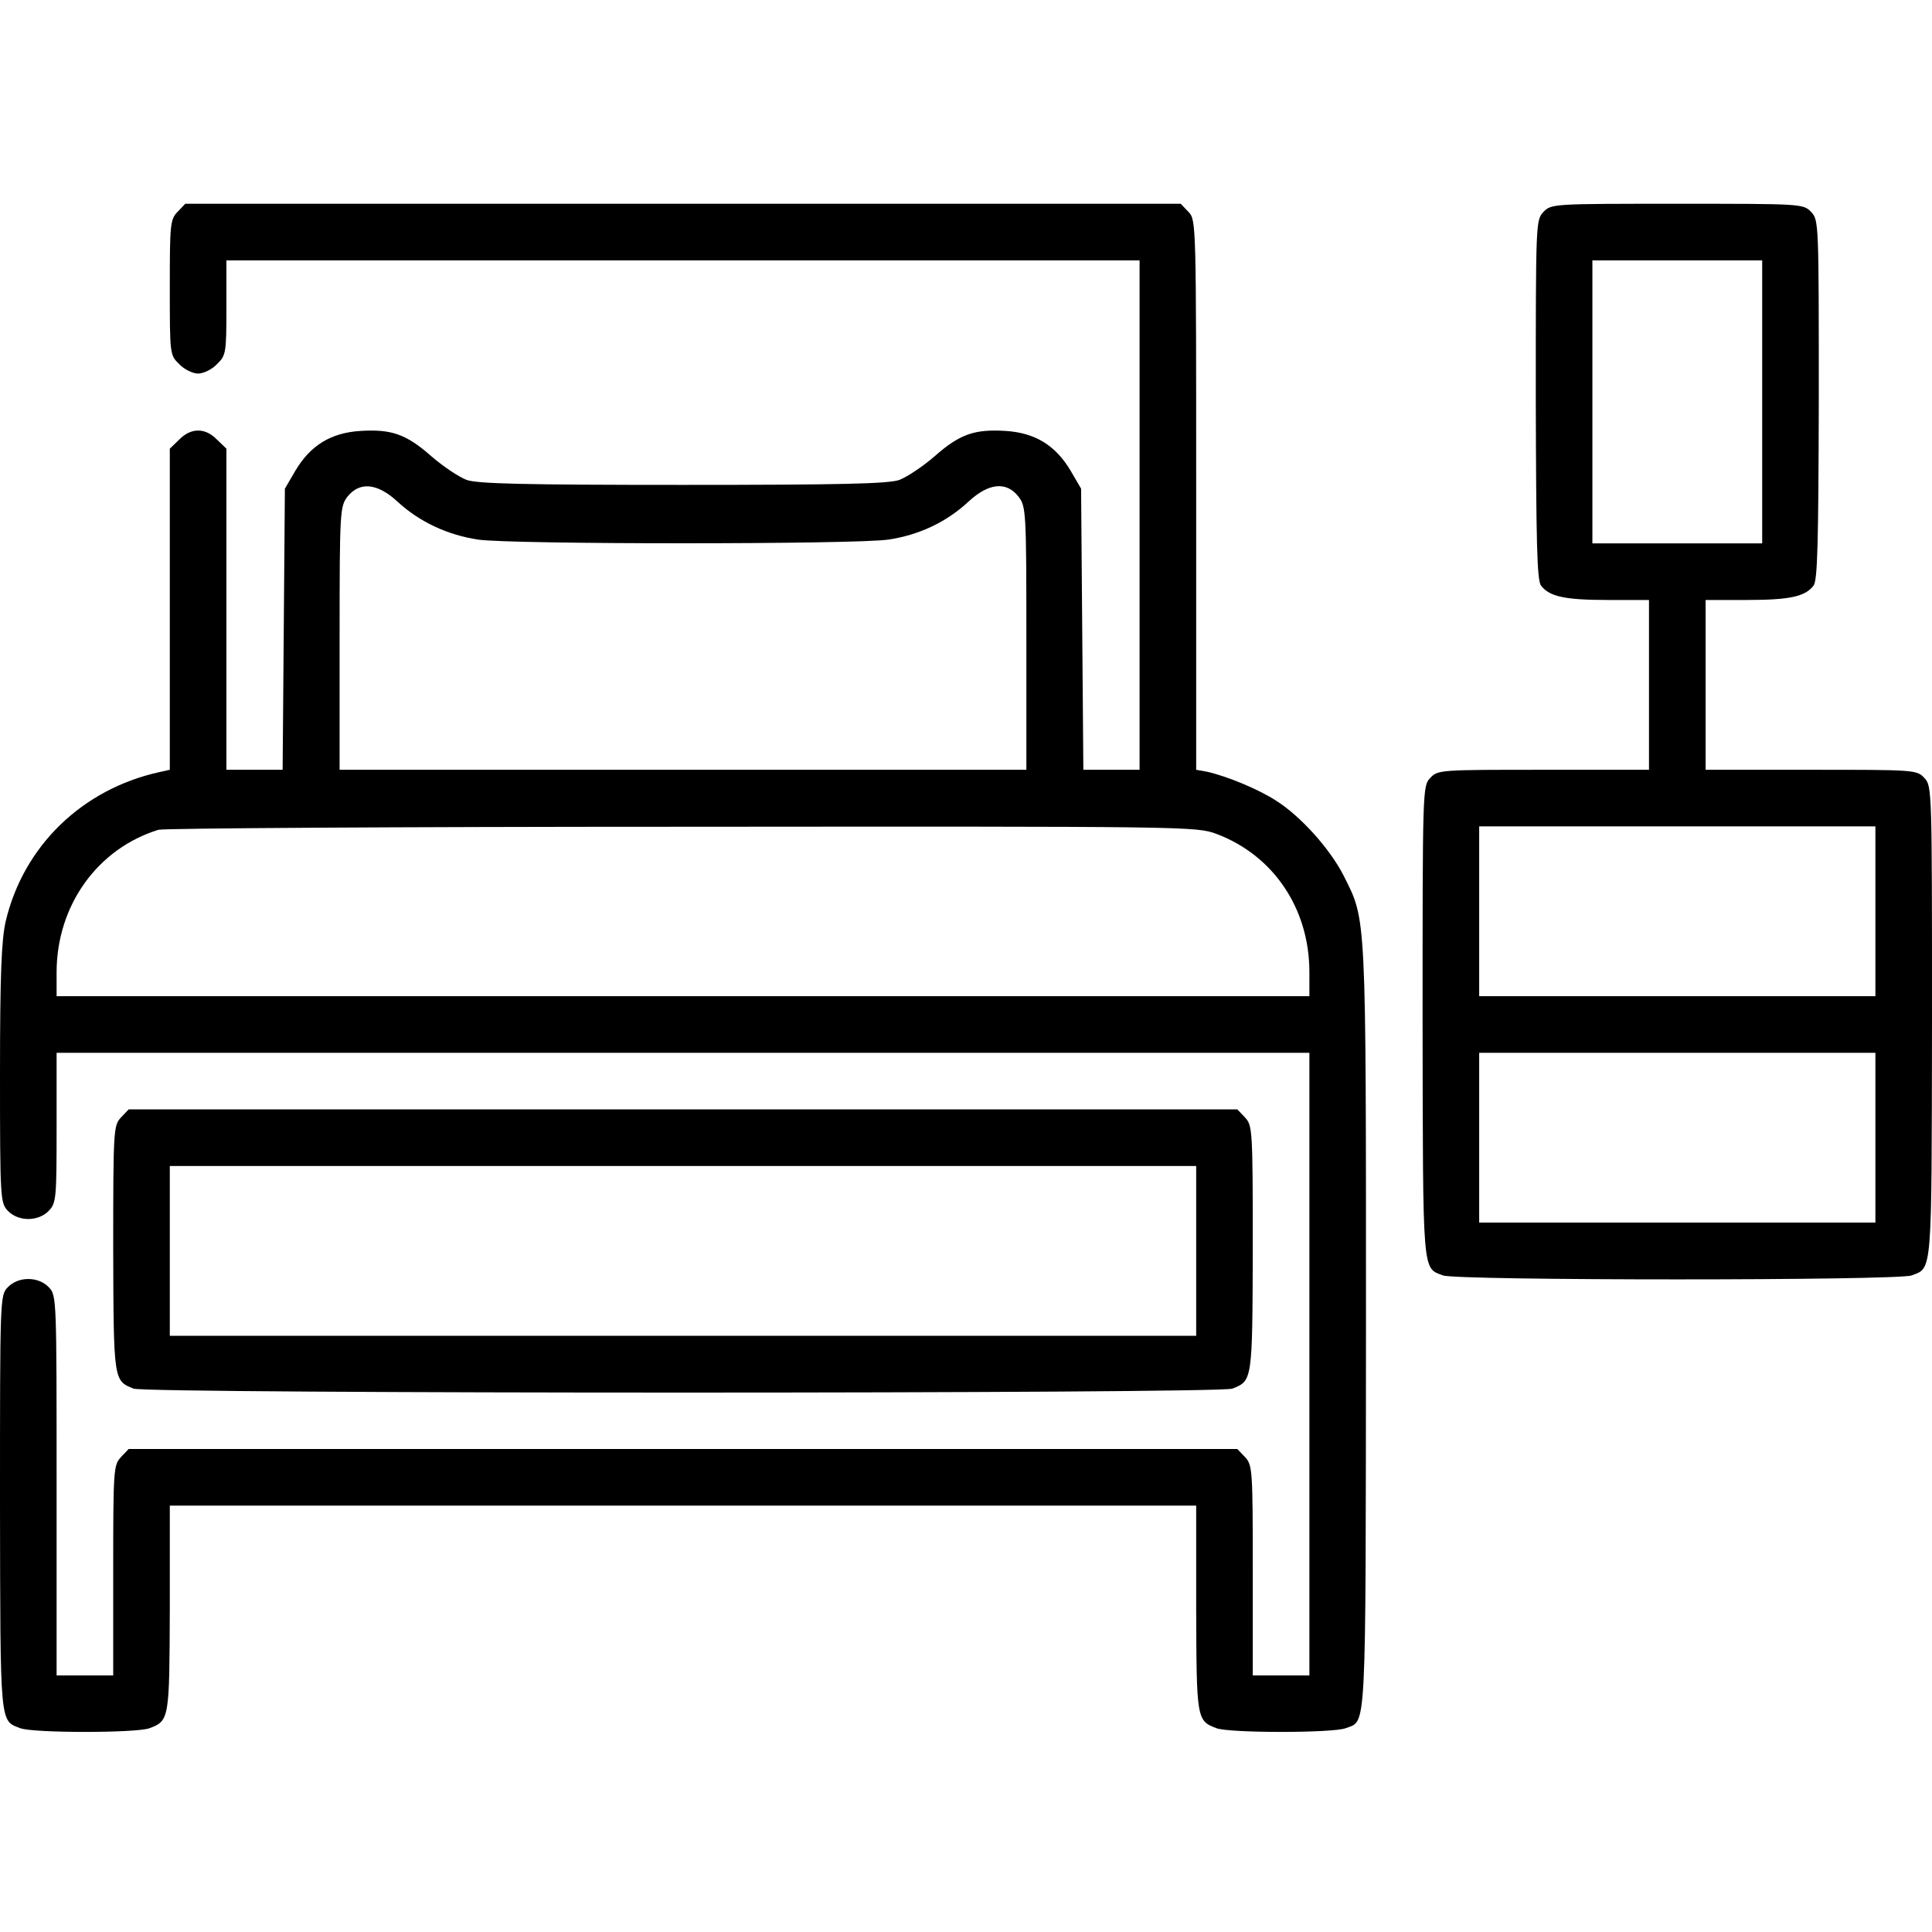 <?xml version="1.0" standalone="no"?>
<!DOCTYPE svg PUBLIC "-//W3C//DTD SVG 20010904//EN"
 "http://www.w3.org/TR/2001/REC-SVG-20010904/DTD/svg10.dtd">
<svg version="1.0" xmlns="http://www.w3.org/2000/svg"
 width="512pt" height="512pt" viewBox="0 0 512 512"
 preserveAspectRatio="xMidYMid meet">

<g transform="translate(0,512) scale(0.1,-0.1)"
fill="#000000" stroke="none">
<path d="M470 4558 c-19 -20 -20 -34 -20 -200 0 -177 0 -179 25 -203 13 -14
36 -25 50 -25 14 0 37 11 50 25 24 23 25 30 25 150 l0 125 1210 0 1210 0 0
-675 0 -675 -75 0 -74 0 -3 373 -3 372 -28 48 c-40 67 -94 100 -172 105 -82 5
-121 -8 -188 -67 -31 -27 -73 -55 -94 -63 -30 -10 -151 -13 -573 -13 -422 0
-543 3 -573 13 -21 8 -63 36 -94 63 -67 59 -106 72 -188 67 -78 -5 -132 -38
-172 -105 l-28 -48 -3 -372 -3 -373 -74 0 -75 0 0 425 0 426 -25 24 c-31 32
-69 32 -100 0 l-25 -24 0 -425 0 -426 -27 -6 c-205 -45 -361 -196 -408 -396
-11 -49 -15 -139 -15 -404 0 -329 1 -341 20 -362 28 -30 82 -30 110 0 19 20
20 34 20 220 l0 198 1660 0 1660 0 0 -825 0 -825 -75 0 -75 0 0 278 c0 266 -1
279 -20 300 l-21 22 -1469 0 -1469 0 -21 -22 c-19 -21 -20 -34 -20 -300 l0
-278 -75 0 -75 0 0 503 c0 493 0 504 -20 525 -28 30 -82 30 -110 0 -20 -21
-20 -32 -20 -572 1 -594 -1 -575 54 -596 35 -13 307 -13 342 0 53 20 53 24 54
318 l0 272 1360 0 1360 0 0 -272 c1 -294 1 -298 54 -318 35 -13 307 -13 342 0
56 22 53 -36 54 1060 0 1111 1 1079 -59 1199 -36 71 -114 158 -179 199 -46 30
-130 65 -184 77 l-28 5 0 728 c0 719 0 729 -20 750 l-21 22 -1319 0 -1319 0
-21 -22z m583 -767 c58 -54 134 -89 214 -101 89 -13 998 -13 1087 0 81 12 154
46 213 101 53 49 100 54 132 13 20 -26 21 -38 21 -375 l0 -349 -910 0 -910 0
0 349 c0 337 1 349 21 375 32 40 79 36 132 -13z m2171 -881 c151 -57 246 -198
246 -366 l0 -64 -1660 0 -1660 0 0 63 c0 177 108 328 270 378 14 4 638 8 1387
8 1346 1 1363 1 1417 -19z"/>
<path d="M4090 4558 c-20 -21 -20 -32 -20 -497 1 -375 3 -480 14 -493 22 -29
63 -38 177 -38 l109 0 0 -225 0 -225 -280 0 c-274 0 -280 0 -300 -22 -20 -21
-20 -31 -20 -647 1 -675 -1 -650 54 -671 38 -14 1204 -14 1242 0 55 21 53 -4
54 671 0 616 0 626 -20 647 -20 22 -26 22 -300 22 l-280 0 0 225 0 225 109 0
c114 0 155 9 177 38 11 13 13 118 14 493 0 465 0 476 -20 497 -21 22 -24 22
-355 22 -331 0 -334 0 -355 -22z m580 -503 l0 -375 -225 0 -225 0 0 375 0 375
225 0 225 0 0 -375z m300 -1350 l0 -225 -525 0 -525 0 0 225 0 225 525 0 525
0 0 -225z m0 -600 l0 -225 -525 0 -525 0 0 225 0 225 525 0 525 0 0 -225z"/>
<path d="M320 2158 c-19 -21 -20 -33 -20 -347 1 -351 1 -350 54 -371 38 -14
2874 -14 2912 0 53 21 53 20 54 371 0 314 -1 326 -20 347 l-21 22 -1469 0
-1469 0 -21 -22z m2850 -353 l0 -225 -1360 0 -1360 0 0 225 0 225 1360 0 1360
0 0 -225z"/>
</g>
</svg>
